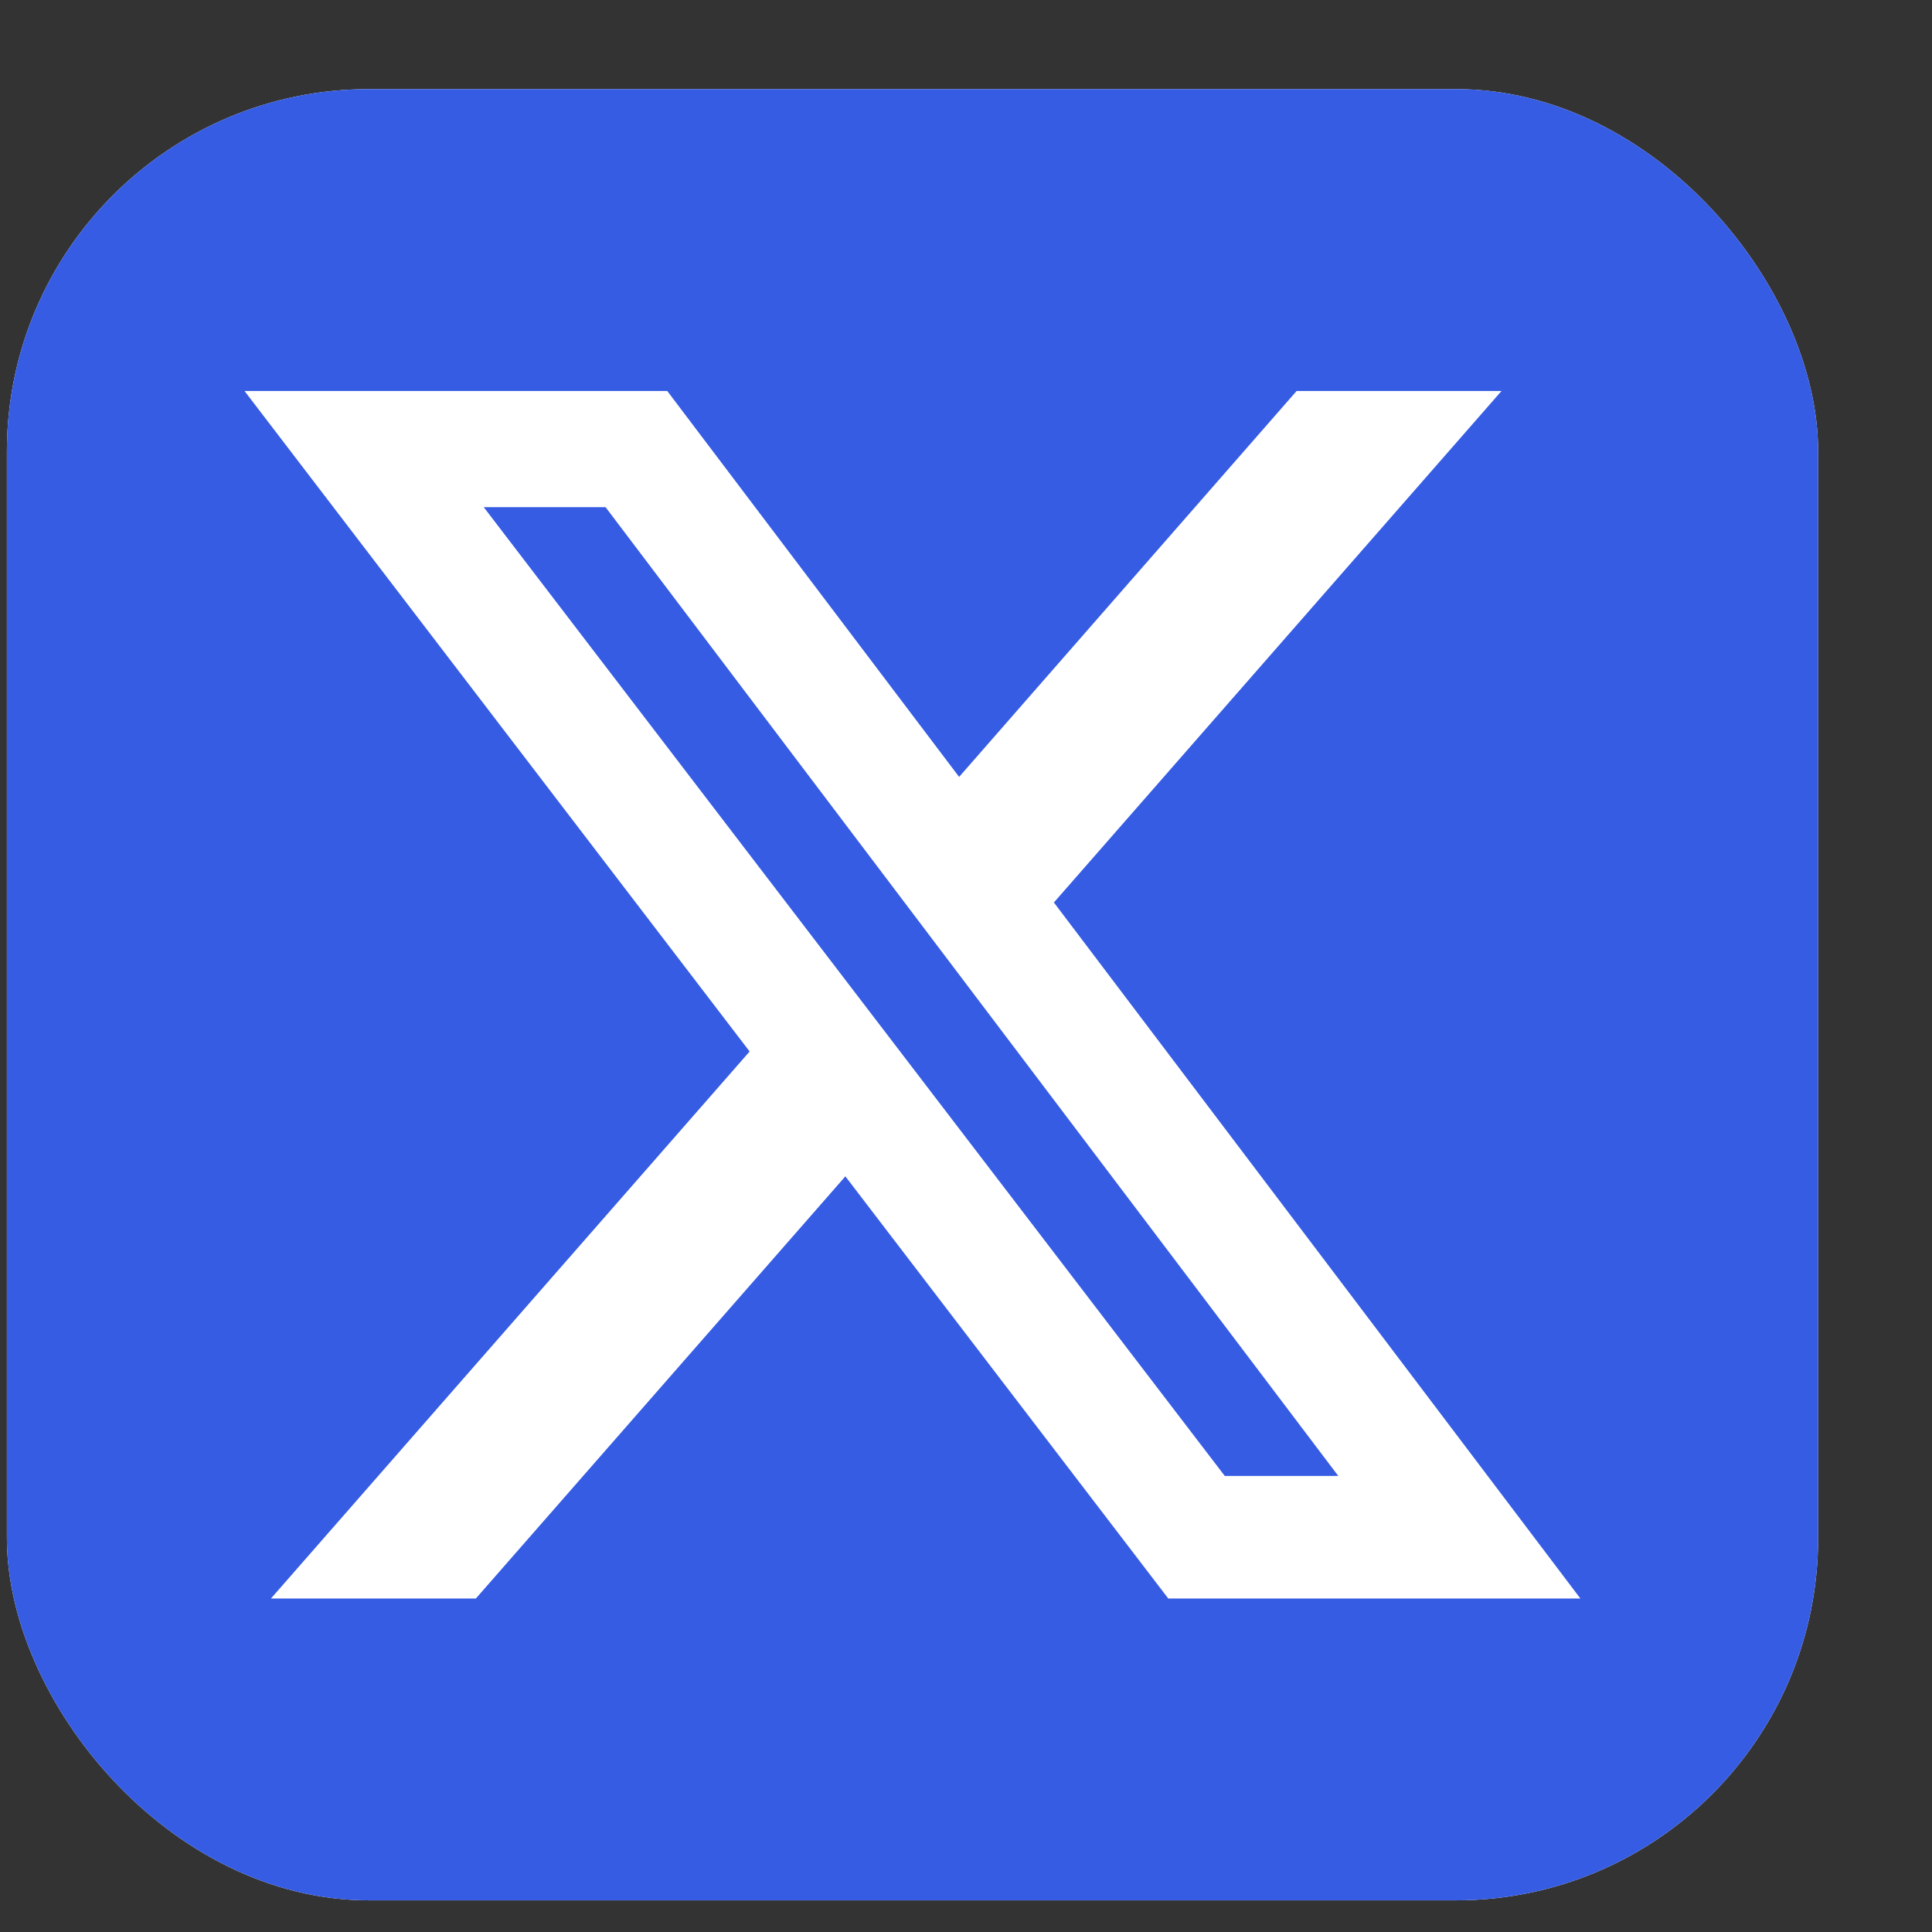 <svg width="16" height="16" viewBox="0 0 16 16" fill="none" xmlns="http://www.w3.org/2000/svg">
<rect x="0" y="0" width="16" height="16" fill="#333333" stroke="none"/>
<g clip-path="url(#clip0_1357_7998)">
<rect x="0.057" y="0.738" width="15" height="15" rx="3" fill="white"/>
<path fill-rule="evenodd" clip-rule="evenodd" d="M15.057 0.738H0.057V15.738H15.057V0.738ZM12.435 3.238H10.738L7.943 6.434L5.526 3.238H2.025L6.208 8.708L2.244 13.238H3.941L7.001 9.742L9.675 13.238H13.088L8.728 7.474L12.435 3.238ZM11.083 12.223H10.143L4.006 4.2H5.015L11.083 12.223Z" fill="#355CE3"/>
</g>
<defs>
<clipPath id="clip0_1357_7998">
<rect x="0.057" y="0.738" width="15" height="15" rx="3" fill="white"/>
</clipPath>
</defs>
</svg>
